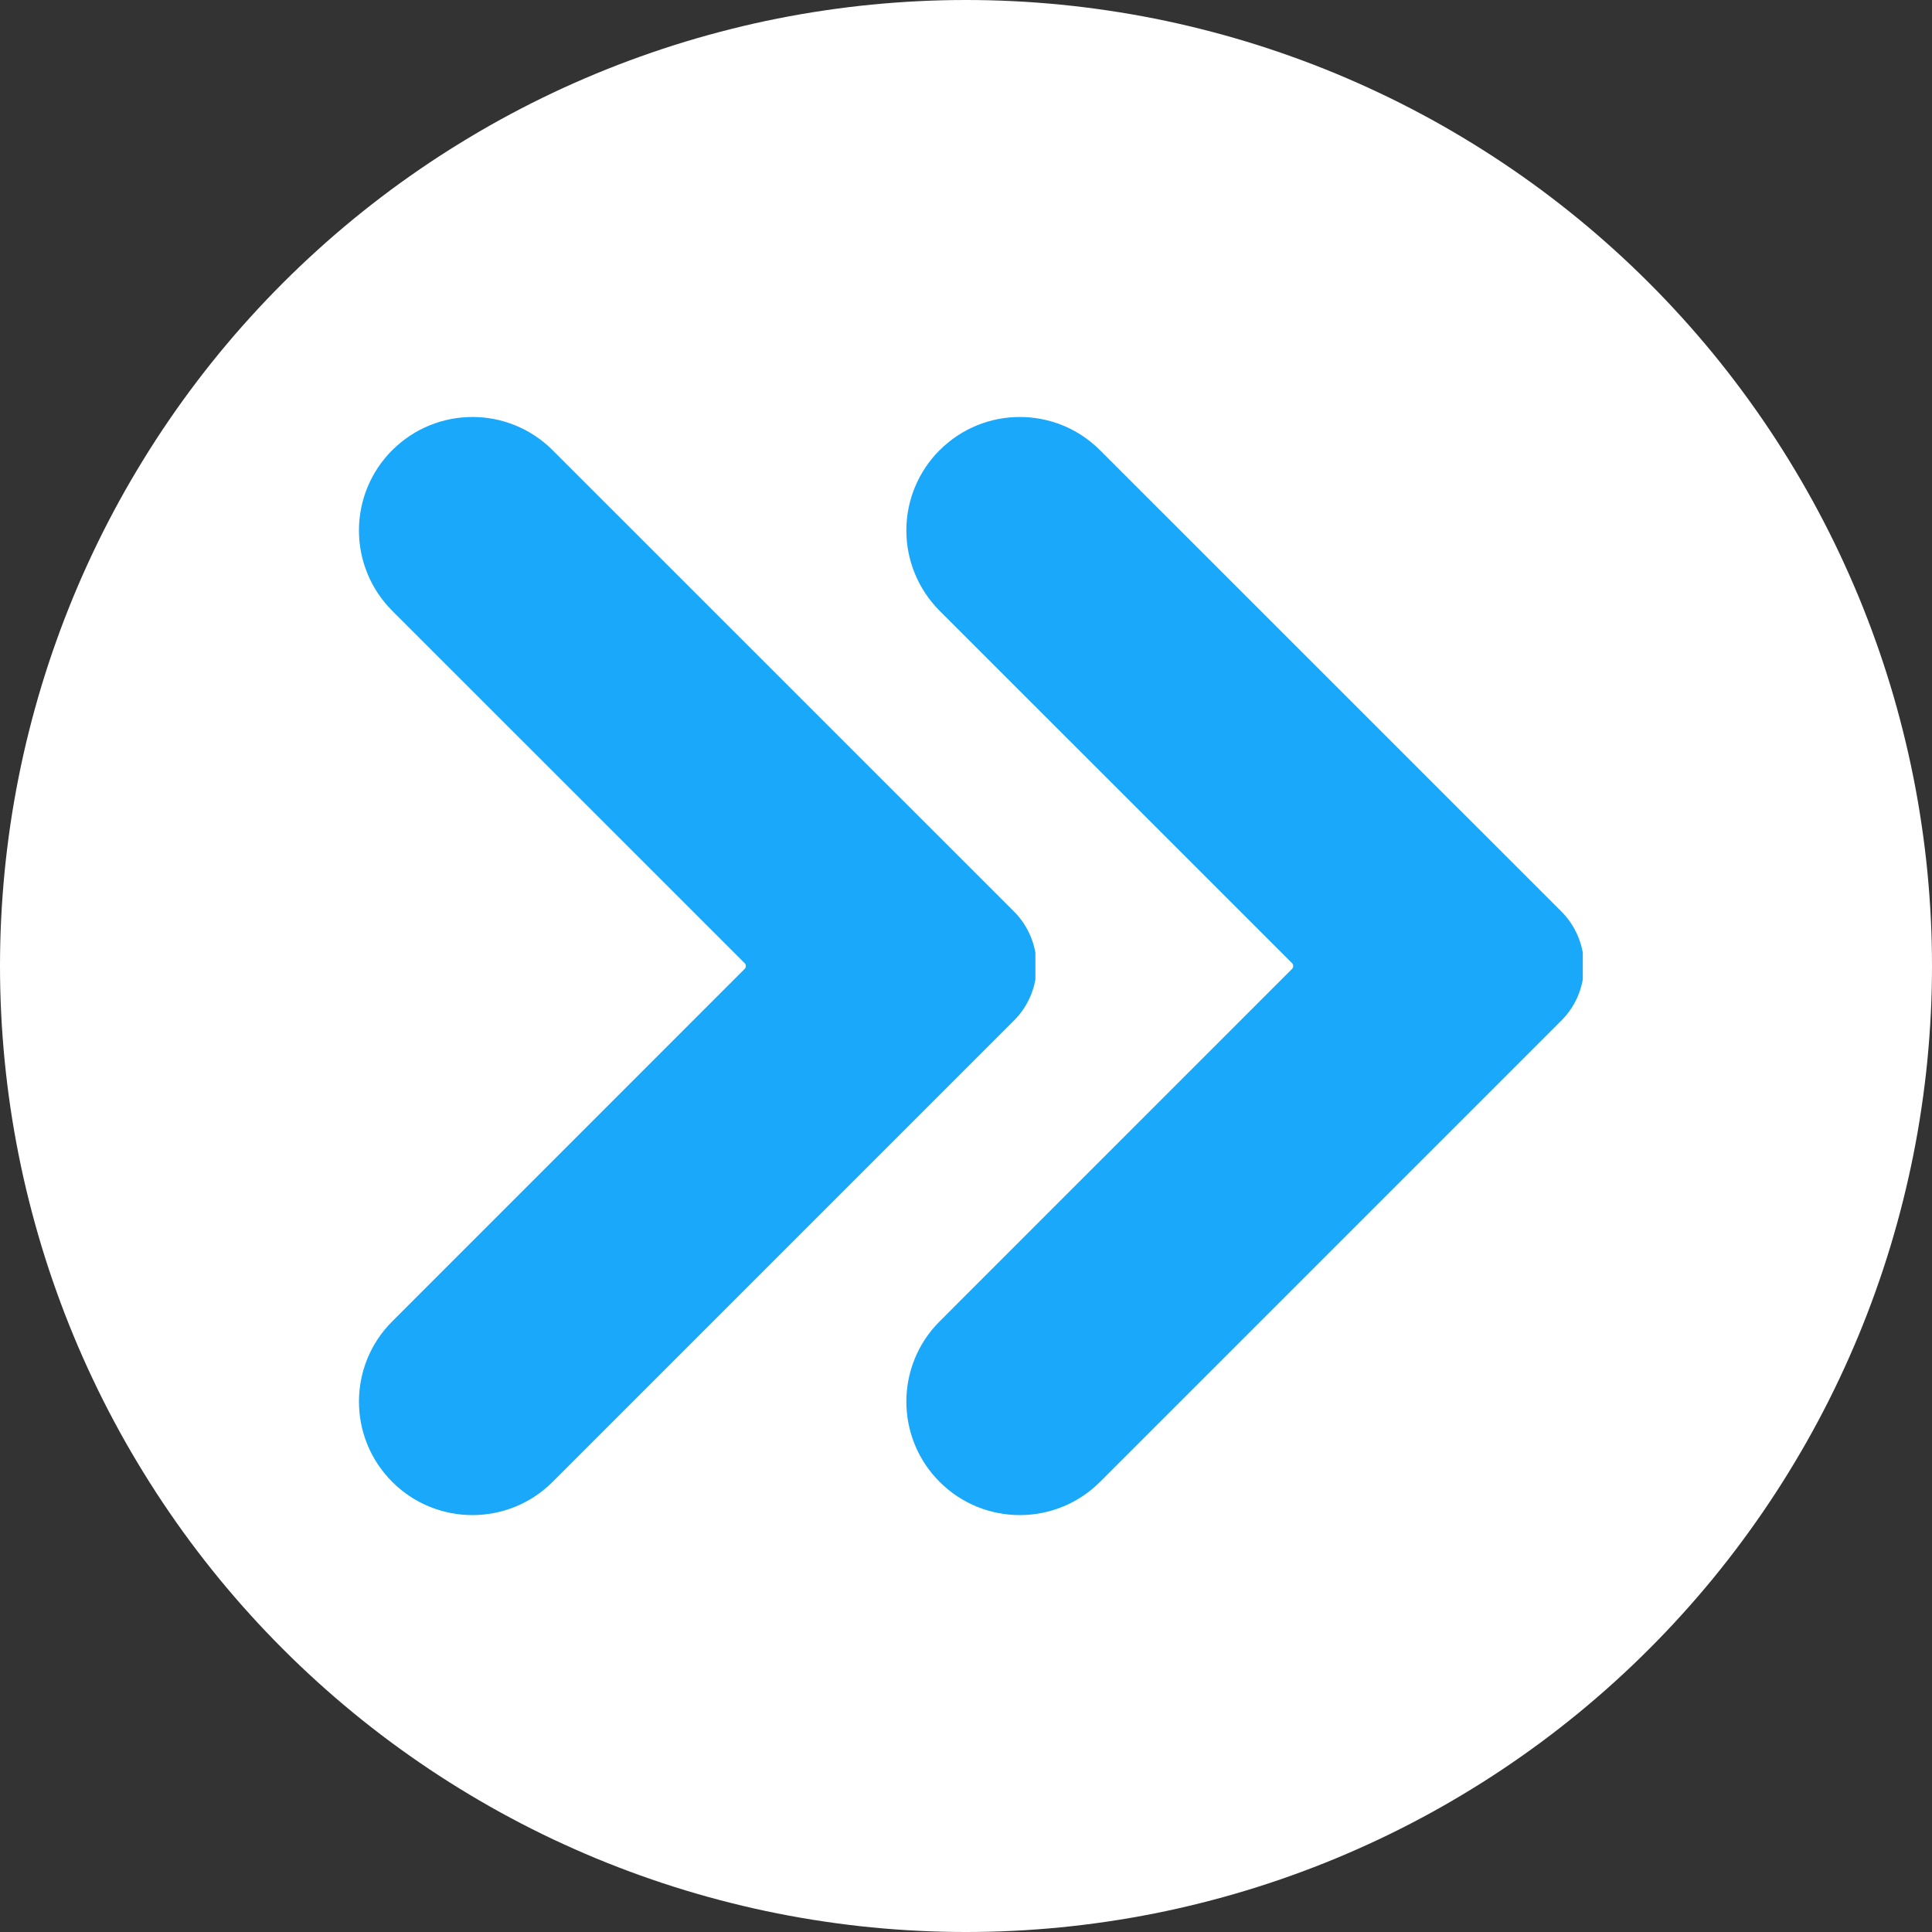 <svg xmlns="http://www.w3.org/2000/svg" xmlns:xlink="http://www.w3.org/1999/xlink" width="320" zoomAndPan="magnify" viewBox="0 0 240 240" height="320" preserveAspectRatio="xMidYMid meet" version="1.0"><rect x="0" y="0" width="240" height="240" fill="#333333" stroke="none"/><defs><clipPath id="223a4f0740"><path d="M 112 51 L 196.621 51 L 196.621 189 L 112 189 Z M 112 51 " clip-rule="nonzero"/></clipPath><clipPath id="8ebe2f5bc5"><path d="M 44 51 L 128.621 51 L 128.621 189 L 44 189 Z M 44 51 " clip-rule="nonzero"/></clipPath></defs><path fill="#ffffff" d="M 240 120 C 240 121.965 239.953 123.926 239.855 125.887 C 239.758 127.852 239.613 129.809 239.422 131.762 C 239.23 133.715 238.988 135.664 238.699 137.609 C 238.414 139.551 238.078 141.484 237.695 143.41 C 237.312 145.336 236.879 147.254 236.402 149.156 C 235.926 151.062 235.402 152.953 234.832 154.836 C 234.262 156.715 233.648 158.578 232.984 160.426 C 232.324 162.277 231.617 164.109 230.867 165.922 C 230.113 167.738 229.316 169.531 228.48 171.305 C 227.641 173.082 226.758 174.836 225.832 176.566 C 224.906 178.301 223.938 180.008 222.926 181.691 C 221.918 183.375 220.867 185.035 219.777 186.668 C 218.684 188.301 217.555 189.906 216.383 191.484 C 215.215 193.062 214.008 194.609 212.762 196.129 C 211.516 197.645 210.234 199.133 208.914 200.586 C 207.594 202.043 206.242 203.465 204.852 204.852 C 203.465 206.242 202.043 207.594 200.586 208.914 C 199.133 210.234 197.645 211.516 196.129 212.762 C 194.609 214.008 193.062 215.215 191.484 216.387 C 189.906 217.555 188.301 218.684 186.668 219.777 C 185.035 220.867 183.375 221.918 181.691 222.926 C 180.008 223.938 178.301 224.906 176.566 225.832 C 174.836 226.758 173.082 227.641 171.305 228.48 C 169.531 229.316 167.734 230.113 165.922 230.867 C 164.109 231.617 162.277 232.324 160.426 232.984 C 158.578 233.648 156.715 234.262 154.836 234.832 C 152.953 235.402 151.062 235.926 149.156 236.402 C 147.254 236.883 145.336 237.312 143.41 237.695 C 141.484 238.078 139.551 238.414 137.609 238.699 C 135.664 238.988 133.715 239.23 131.762 239.422 C 129.809 239.613 127.852 239.758 125.887 239.855 C 123.926 239.953 121.965 240 120 240 C 118.035 240 116.074 239.953 114.113 239.855 C 112.148 239.758 110.191 239.613 108.238 239.422 C 106.285 239.23 104.336 238.988 102.391 238.699 C 100.449 238.414 98.516 238.078 96.59 237.695 C 94.664 237.312 92.746 236.883 90.844 236.402 C 88.938 235.926 87.047 235.402 85.164 234.832 C 83.285 234.262 81.422 233.648 79.574 232.984 C 77.723 232.324 75.891 231.617 74.078 230.867 C 72.262 230.113 70.469 229.316 68.691 228.48 C 66.918 227.641 65.164 226.758 63.434 225.832 C 61.699 224.906 59.992 223.938 58.309 222.926 C 56.625 221.918 54.965 220.867 53.332 219.777 C 51.699 218.684 50.094 217.555 48.516 216.387 C 46.938 215.215 45.391 214.008 43.871 212.762 C 42.355 211.516 40.867 210.234 39.414 208.914 C 37.957 207.594 36.535 206.242 35.148 204.852 C 33.758 203.465 32.406 202.043 31.086 200.586 C 29.766 199.133 28.484 197.645 27.238 196.129 C 25.992 194.609 24.785 193.062 23.613 191.484 C 22.445 189.906 21.316 188.301 20.223 186.668 C 19.133 185.035 18.082 183.375 17.074 181.691 C 16.062 180.008 15.094 178.301 14.168 176.566 C 13.242 174.836 12.359 173.082 11.52 171.305 C 10.68 169.531 9.887 167.738 9.133 165.922 C 8.383 164.109 7.676 162.277 7.016 160.426 C 6.352 158.578 5.738 156.715 5.168 154.836 C 4.598 152.953 4.074 151.062 3.598 149.156 C 3.117 147.254 2.688 145.336 2.305 143.41 C 1.922 141.484 1.586 139.551 1.297 137.609 C 1.012 135.664 0.77 133.715 0.578 131.762 C 0.387 129.809 0.242 127.852 0.145 125.887 C 0.047 123.926 0 121.965 0 120 C 0 118.035 0.047 116.074 0.145 114.113 C 0.242 112.148 0.387 110.191 0.578 108.238 C 0.77 106.285 1.012 104.336 1.297 102.391 C 1.586 100.449 1.922 98.516 2.305 96.59 C 2.688 94.664 3.117 92.746 3.598 90.844 C 4.074 88.938 4.598 87.047 5.168 85.164 C 5.738 83.285 6.352 81.422 7.016 79.574 C 7.676 77.723 8.383 75.891 9.133 74.078 C 9.887 72.262 10.68 70.469 11.52 68.695 C 12.359 66.918 13.242 65.164 14.168 63.434 C 15.094 61.699 16.062 59.992 17.074 58.309 C 18.082 56.625 19.133 54.965 20.223 53.332 C 21.316 51.699 22.445 50.094 23.613 48.516 C 24.785 46.938 25.992 45.391 27.238 43.871 C 28.484 42.355 29.766 40.867 31.086 39.414 C 32.406 37.957 33.758 36.535 35.148 35.148 C 36.535 33.758 37.957 32.406 39.414 31.086 C 40.867 29.766 42.355 28.484 43.871 27.238 C 45.391 25.992 46.938 24.785 48.516 23.613 C 50.094 22.445 51.699 21.316 53.332 20.223 C 54.965 19.133 56.625 18.082 58.309 17.074 C 59.992 16.062 61.699 15.094 63.434 14.168 C 65.164 13.242 66.918 12.359 68.691 11.52 C 70.469 10.68 72.262 9.887 74.078 9.133 C 75.891 8.383 77.723 7.676 79.574 7.016 C 81.422 6.352 83.285 5.738 85.164 5.168 C 87.047 4.598 88.938 4.074 90.844 3.598 C 92.746 3.117 94.664 2.688 96.59 2.305 C 98.516 1.922 100.449 1.586 102.391 1.301 C 104.336 1.012 106.285 0.77 108.238 0.578 C 110.191 0.387 112.148 0.242 114.113 0.145 C 116.074 0.047 118.035 0 120 0 C 121.965 0 123.926 0.047 125.887 0.145 C 127.852 0.242 129.809 0.387 131.762 0.578 C 133.715 0.77 135.664 1.012 137.609 1.301 C 139.551 1.586 141.484 1.922 143.41 2.305 C 145.336 2.688 147.254 3.117 149.156 3.598 C 151.062 4.074 152.953 4.598 154.836 5.168 C 156.715 5.738 158.578 6.352 160.426 7.016 C 162.277 7.676 164.109 8.383 165.922 9.133 C 167.734 9.887 169.531 10.68 171.305 11.52 C 173.082 12.359 174.836 13.242 176.566 14.168 C 178.301 15.094 180.008 16.062 181.691 17.074 C 183.375 18.082 185.035 19.133 186.668 20.223 C 188.301 21.316 189.906 22.445 191.484 23.613 C 193.062 24.785 194.609 25.992 196.129 27.238 C 197.645 28.484 199.133 29.766 200.586 31.086 C 202.043 32.406 203.465 33.758 204.852 35.148 C 206.242 36.535 207.594 37.957 208.914 39.414 C 210.234 40.867 211.516 42.355 212.762 43.871 C 214.008 45.391 215.215 46.938 216.383 48.516 C 217.555 50.094 218.684 51.699 219.777 53.332 C 220.867 54.965 221.918 56.625 222.926 58.309 C 223.938 59.992 224.906 61.699 225.832 63.434 C 226.758 65.164 227.641 66.918 228.48 68.695 C 229.316 70.469 230.113 72.262 230.867 74.078 C 231.617 75.891 232.324 77.723 232.984 79.574 C 233.648 81.422 234.262 83.285 234.832 85.164 C 235.402 87.047 235.926 88.938 236.402 90.844 C 236.879 92.746 237.312 94.664 237.695 96.59 C 238.078 98.516 238.414 100.449 238.699 102.391 C 238.988 104.336 239.23 106.285 239.422 108.238 C 239.613 110.191 239.758 112.148 239.855 114.113 C 239.953 116.074 240 118.035 240 120 Z M 240 120 " fill-opacity="1" fill-rule="nonzero"/><g clip-path="url(#223a4f0740)"><path fill="#1aa8fb" d="M 116.723 55.93 C 116.723 55.93 116.723 55.93 116.715 55.93 C 114.074 58.574 112.59 62.156 112.59 65.898 C 112.59 69.633 114.074 73.219 116.715 75.867 L 160.504 119.648 C 160.699 119.844 160.699 120.164 160.504 120.359 L 116.723 164.148 C 111.215 169.648 111.215 178.574 116.723 184.082 C 122.223 189.586 131.148 189.586 136.652 184.082 C 151.52 169.215 181.719 139.016 193.969 126.766 C 195.762 124.977 196.766 122.543 196.766 120.008 C 196.766 117.469 195.762 115.039 193.969 113.238 C 181.719 100.992 151.52 70.789 136.652 55.93 C 131.148 50.422 122.223 50.422 116.723 55.93 Z M 116.723 55.93 " fill-opacity="1" fill-rule="evenodd"/></g><g clip-path="url(#8ebe2f5bc5)"><path fill="#1aa8fb" d="M 48.723 55.93 C 48.723 55.93 48.723 55.93 48.715 55.93 C 46.074 58.574 44.59 62.156 44.59 65.898 C 44.59 69.633 46.074 73.219 48.715 75.867 L 92.504 119.648 C 92.699 119.844 92.699 120.164 92.504 120.359 L 48.723 164.148 C 43.215 169.648 43.215 178.574 48.723 184.082 C 54.223 189.586 63.148 189.586 68.652 184.082 C 83.52 169.215 113.719 139.016 125.969 126.766 C 127.762 124.977 128.766 122.543 128.766 120.008 C 128.766 117.469 127.762 115.039 125.969 113.238 C 113.719 100.992 83.52 70.789 68.652 55.93 C 63.148 50.422 54.223 50.422 48.723 55.93 Z M 48.723 55.93 " fill-opacity="1" fill-rule="evenodd"/></g></svg>